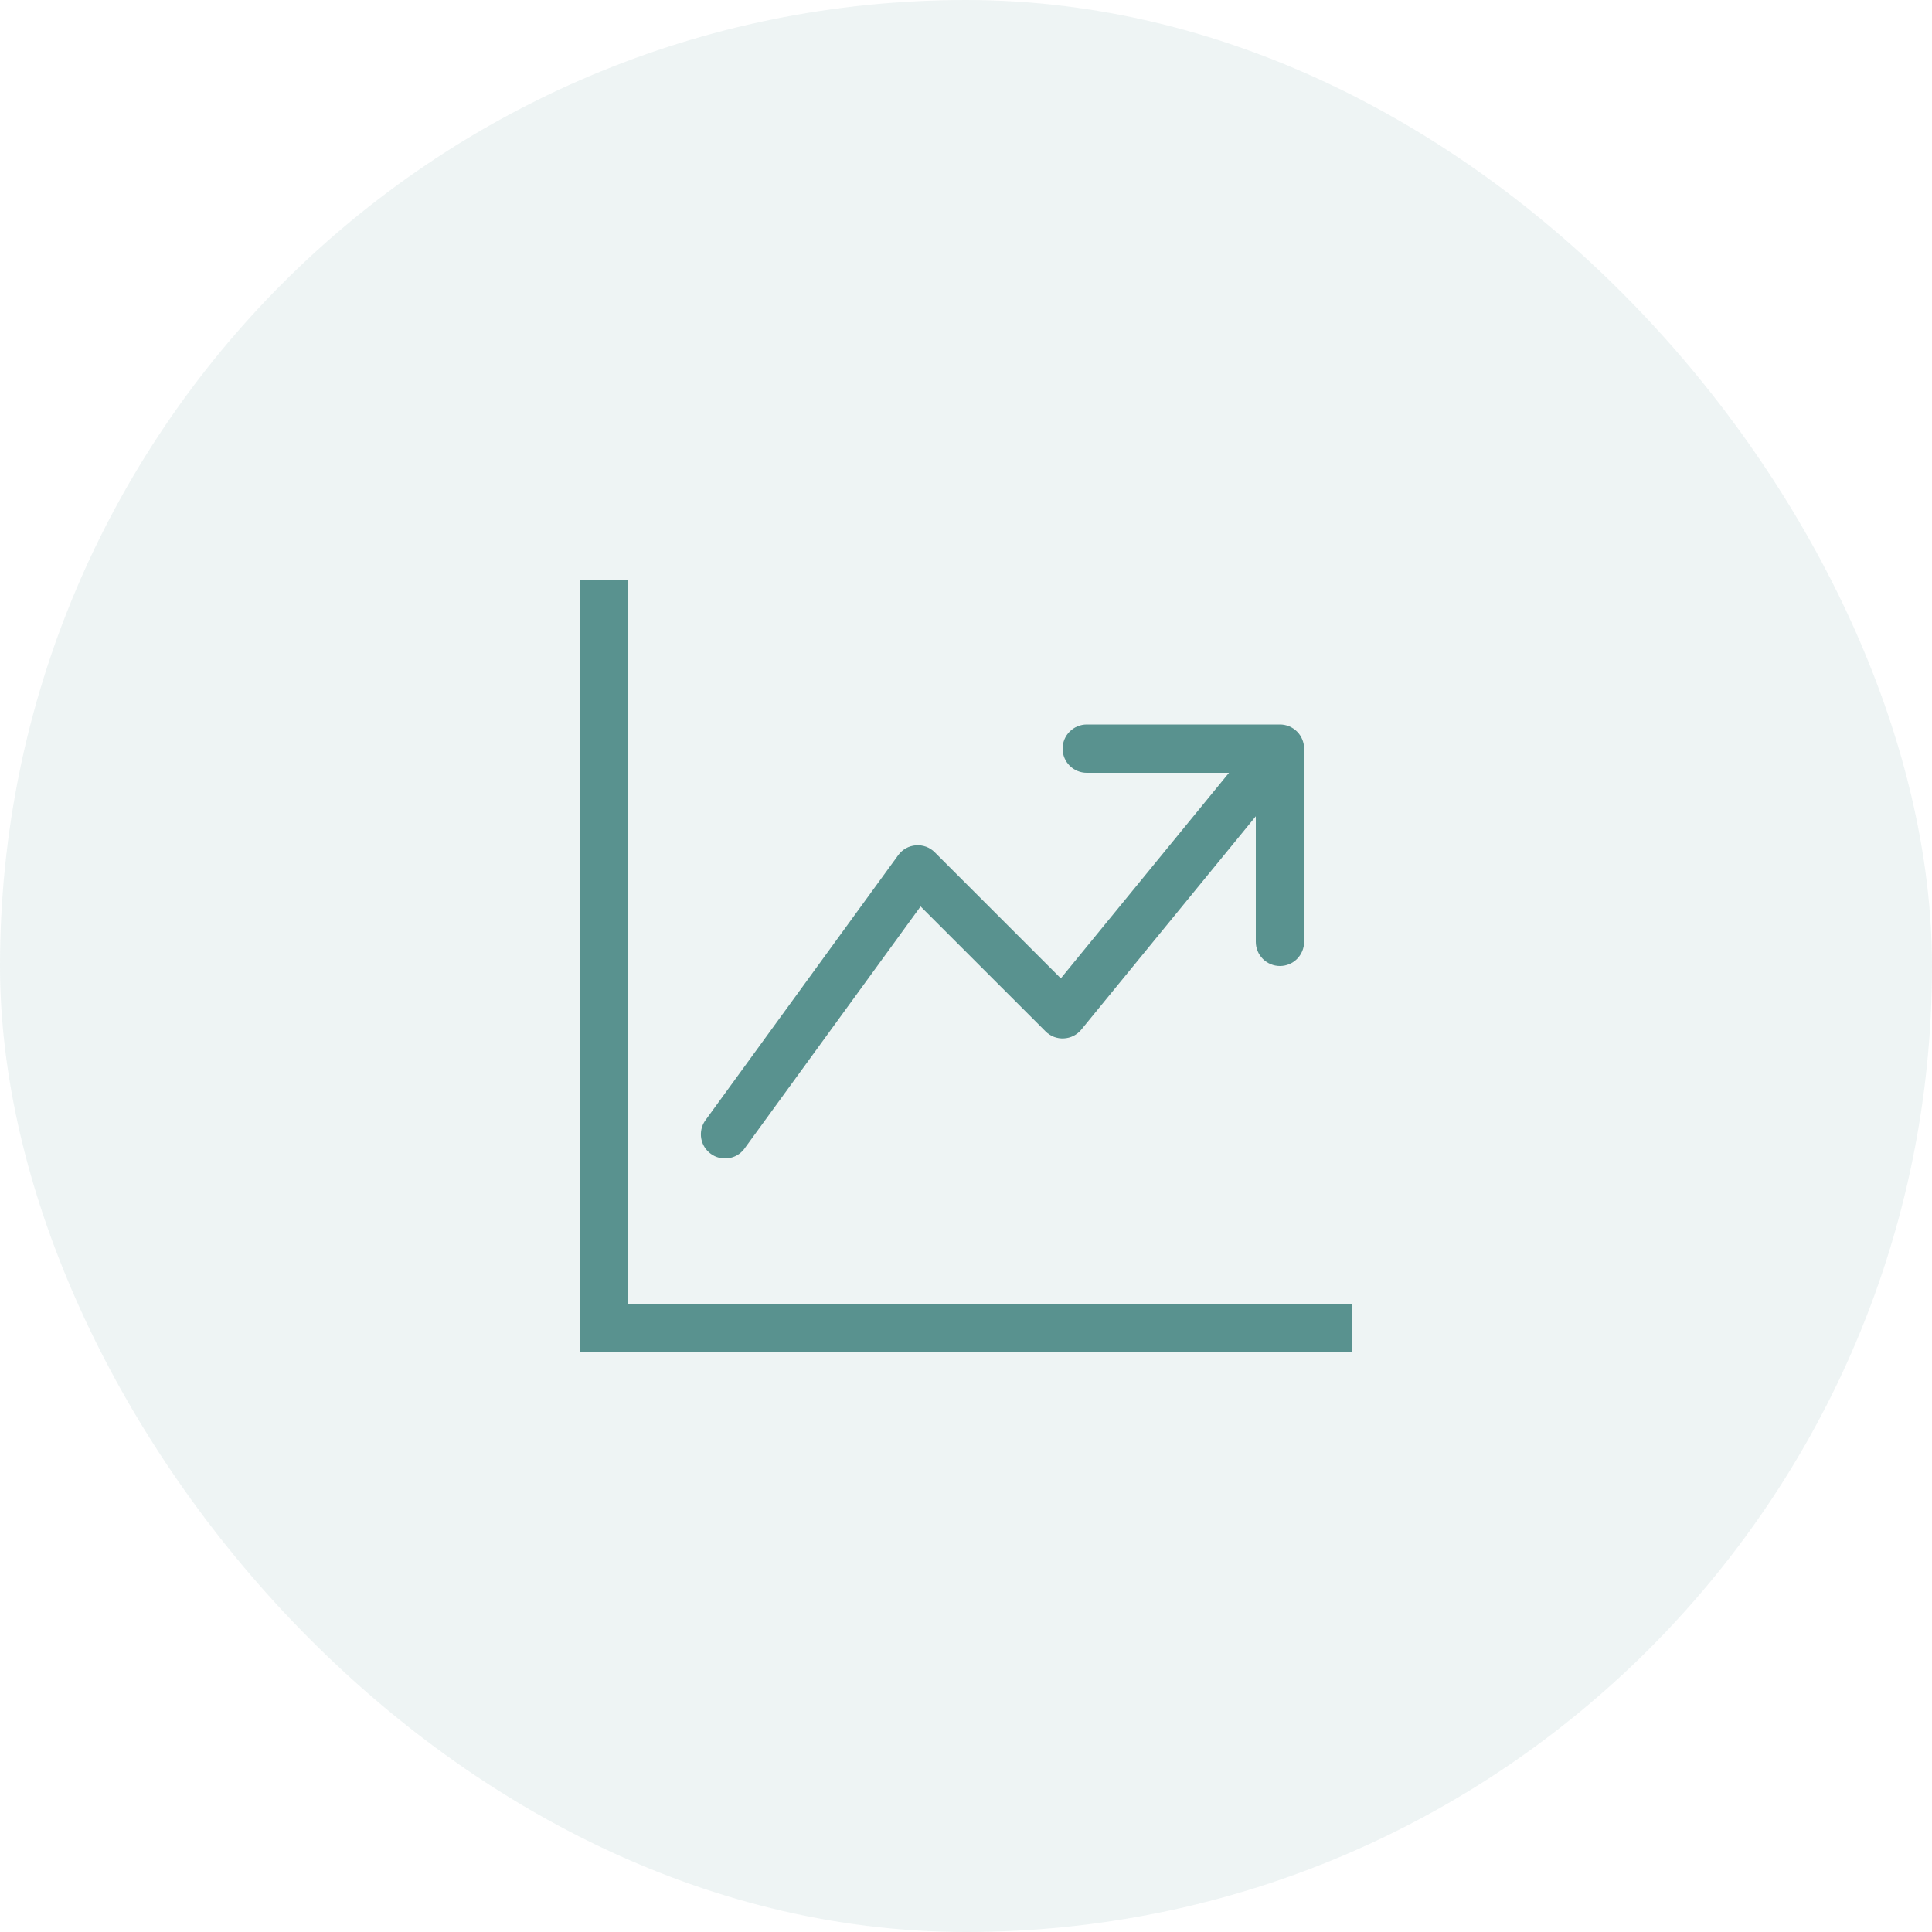 <svg width="50" height="50" viewBox="0 0 50 50" fill="none" xmlns="http://www.w3.org/2000/svg">
<rect width="50" height="50" rx="25" fill="#59928F" fill-opacity="0.1"/>
<path fill-rule="evenodd" clip-rule="evenodd" d="M15 15H16.25V33.75H35V35H15V15ZM27.5 19.375C27.5 19.209 27.566 19.05 27.683 18.933C27.8 18.816 27.959 18.75 28.125 18.75H33.125C33.291 18.75 33.45 18.816 33.567 18.933C33.684 19.05 33.75 19.209 33.75 19.375V24.375C33.75 24.541 33.684 24.7 33.567 24.817C33.45 24.934 33.291 25 33.125 25C32.959 25 32.8 24.934 32.683 24.817C32.566 24.7 32.5 24.541 32.5 24.375V21.125L27.984 26.646C27.928 26.714 27.86 26.769 27.782 26.808C27.704 26.848 27.619 26.87 27.532 26.874C27.444 26.879 27.357 26.865 27.276 26.834C27.195 26.802 27.12 26.754 27.059 26.692L23.825 23.459L19.255 29.742C19.155 29.87 19.01 29.953 18.849 29.975C18.689 29.997 18.527 29.957 18.396 29.861C18.265 29.766 18.176 29.624 18.148 29.465C18.12 29.306 18.155 29.142 18.245 29.008L23.245 22.133C23.298 22.059 23.366 21.999 23.445 21.954C23.524 21.91 23.611 21.884 23.701 21.877C23.791 21.869 23.882 21.882 23.967 21.913C24.052 21.944 24.129 21.994 24.192 22.058L27.454 25.32L31.806 20H28.125C27.959 20 27.8 19.934 27.683 19.817C27.566 19.7 27.5 19.541 27.5 19.375Z" fill="#59928F"/>
</svg>
